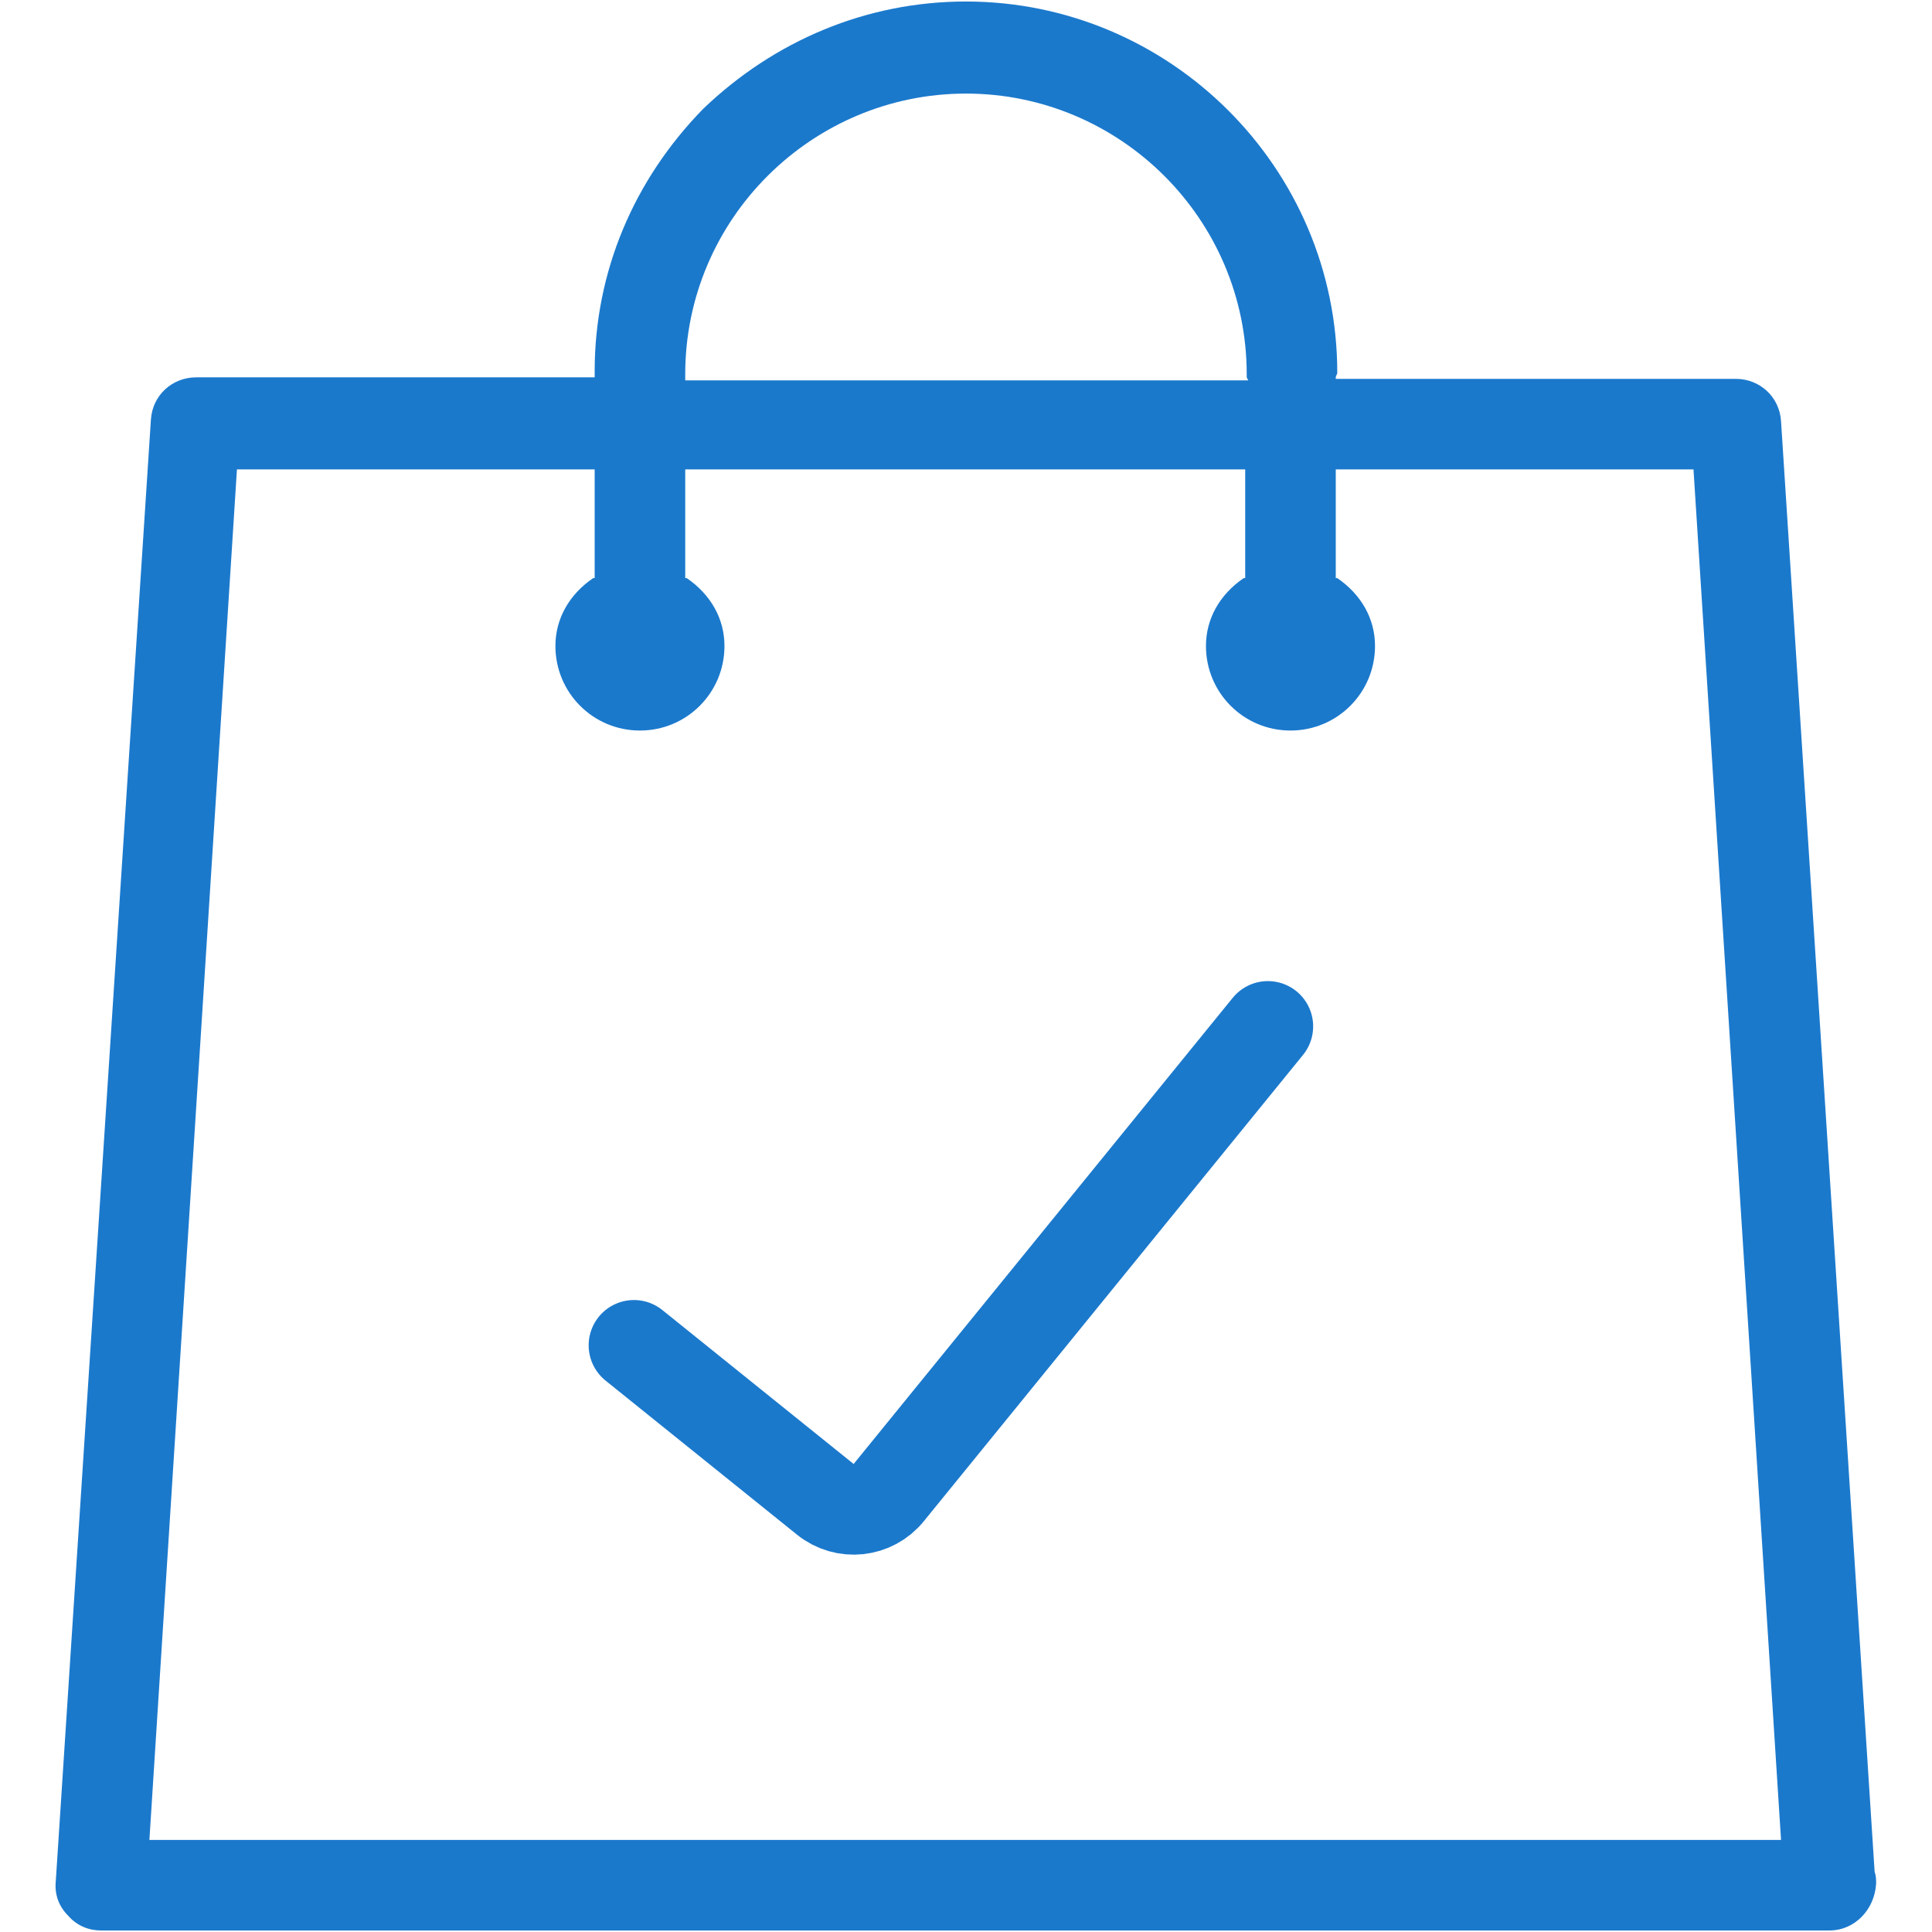 <svg width="64" height="64" viewBox="0 0 64 64" fill="none" xmlns="http://www.w3.org/2000/svg">
<path d="M3.349 63.95C2.949 63.95 2.549 63.8 2.249 63.45C1.949 63.15 1.799 62.75 1.849 62.3L4.999 13.9C5.049 13.1 5.699 12.5 6.499 12.5H19.699V12.3C19.699 9 20.999 5.95 23.299 3.6C25.649 1.35 28.699 0.05 31.999 0.05C38.749 0.05 44.299 5.55 44.299 12.35C44.299 12.4 44.249 12.45 44.249 12.5V12.55H57.499C58.299 12.55 58.949 13.15 58.999 13.95L62.099 62C62.149 62.15 62.149 62.25 62.149 62.4C62.099 63.25 61.449 63.95 60.599 63.95H3.349ZM4.949 60.95H58.999L56.099 15.55H44.249V19.15H44.299C45.099 19.7 45.549 20.5 45.549 21.4C45.549 22.95 44.299 24.2 42.749 24.2C41.199 24.2 39.949 22.95 39.949 21.4C39.949 20.5 40.399 19.7 41.199 19.15H41.249V15.55H22.699V19.15H22.749C23.549 19.7 23.999 20.5 23.999 21.4C23.999 22.95 22.749 24.2 21.199 24.2C19.649 24.2 18.399 22.95 18.399 21.4C18.399 20.5 18.849 19.7 19.649 19.15H19.699V15.55H7.849L4.949 60.95ZM31.999 3.1C26.899 3.1 22.699 7.25 22.699 12.4V12.6H41.349L41.299 12.5V12.4C41.299 7.25 37.099 3.1 31.999 3.1Z" fill="#1B79CC"/>
<path d="M21 44.565L27.342 49.669C27.983 50.186 28.919 50.087 29.439 49.446L42 34" stroke="#1B79CC" stroke-width="3" stroke-linecap="round"/>
</svg>
